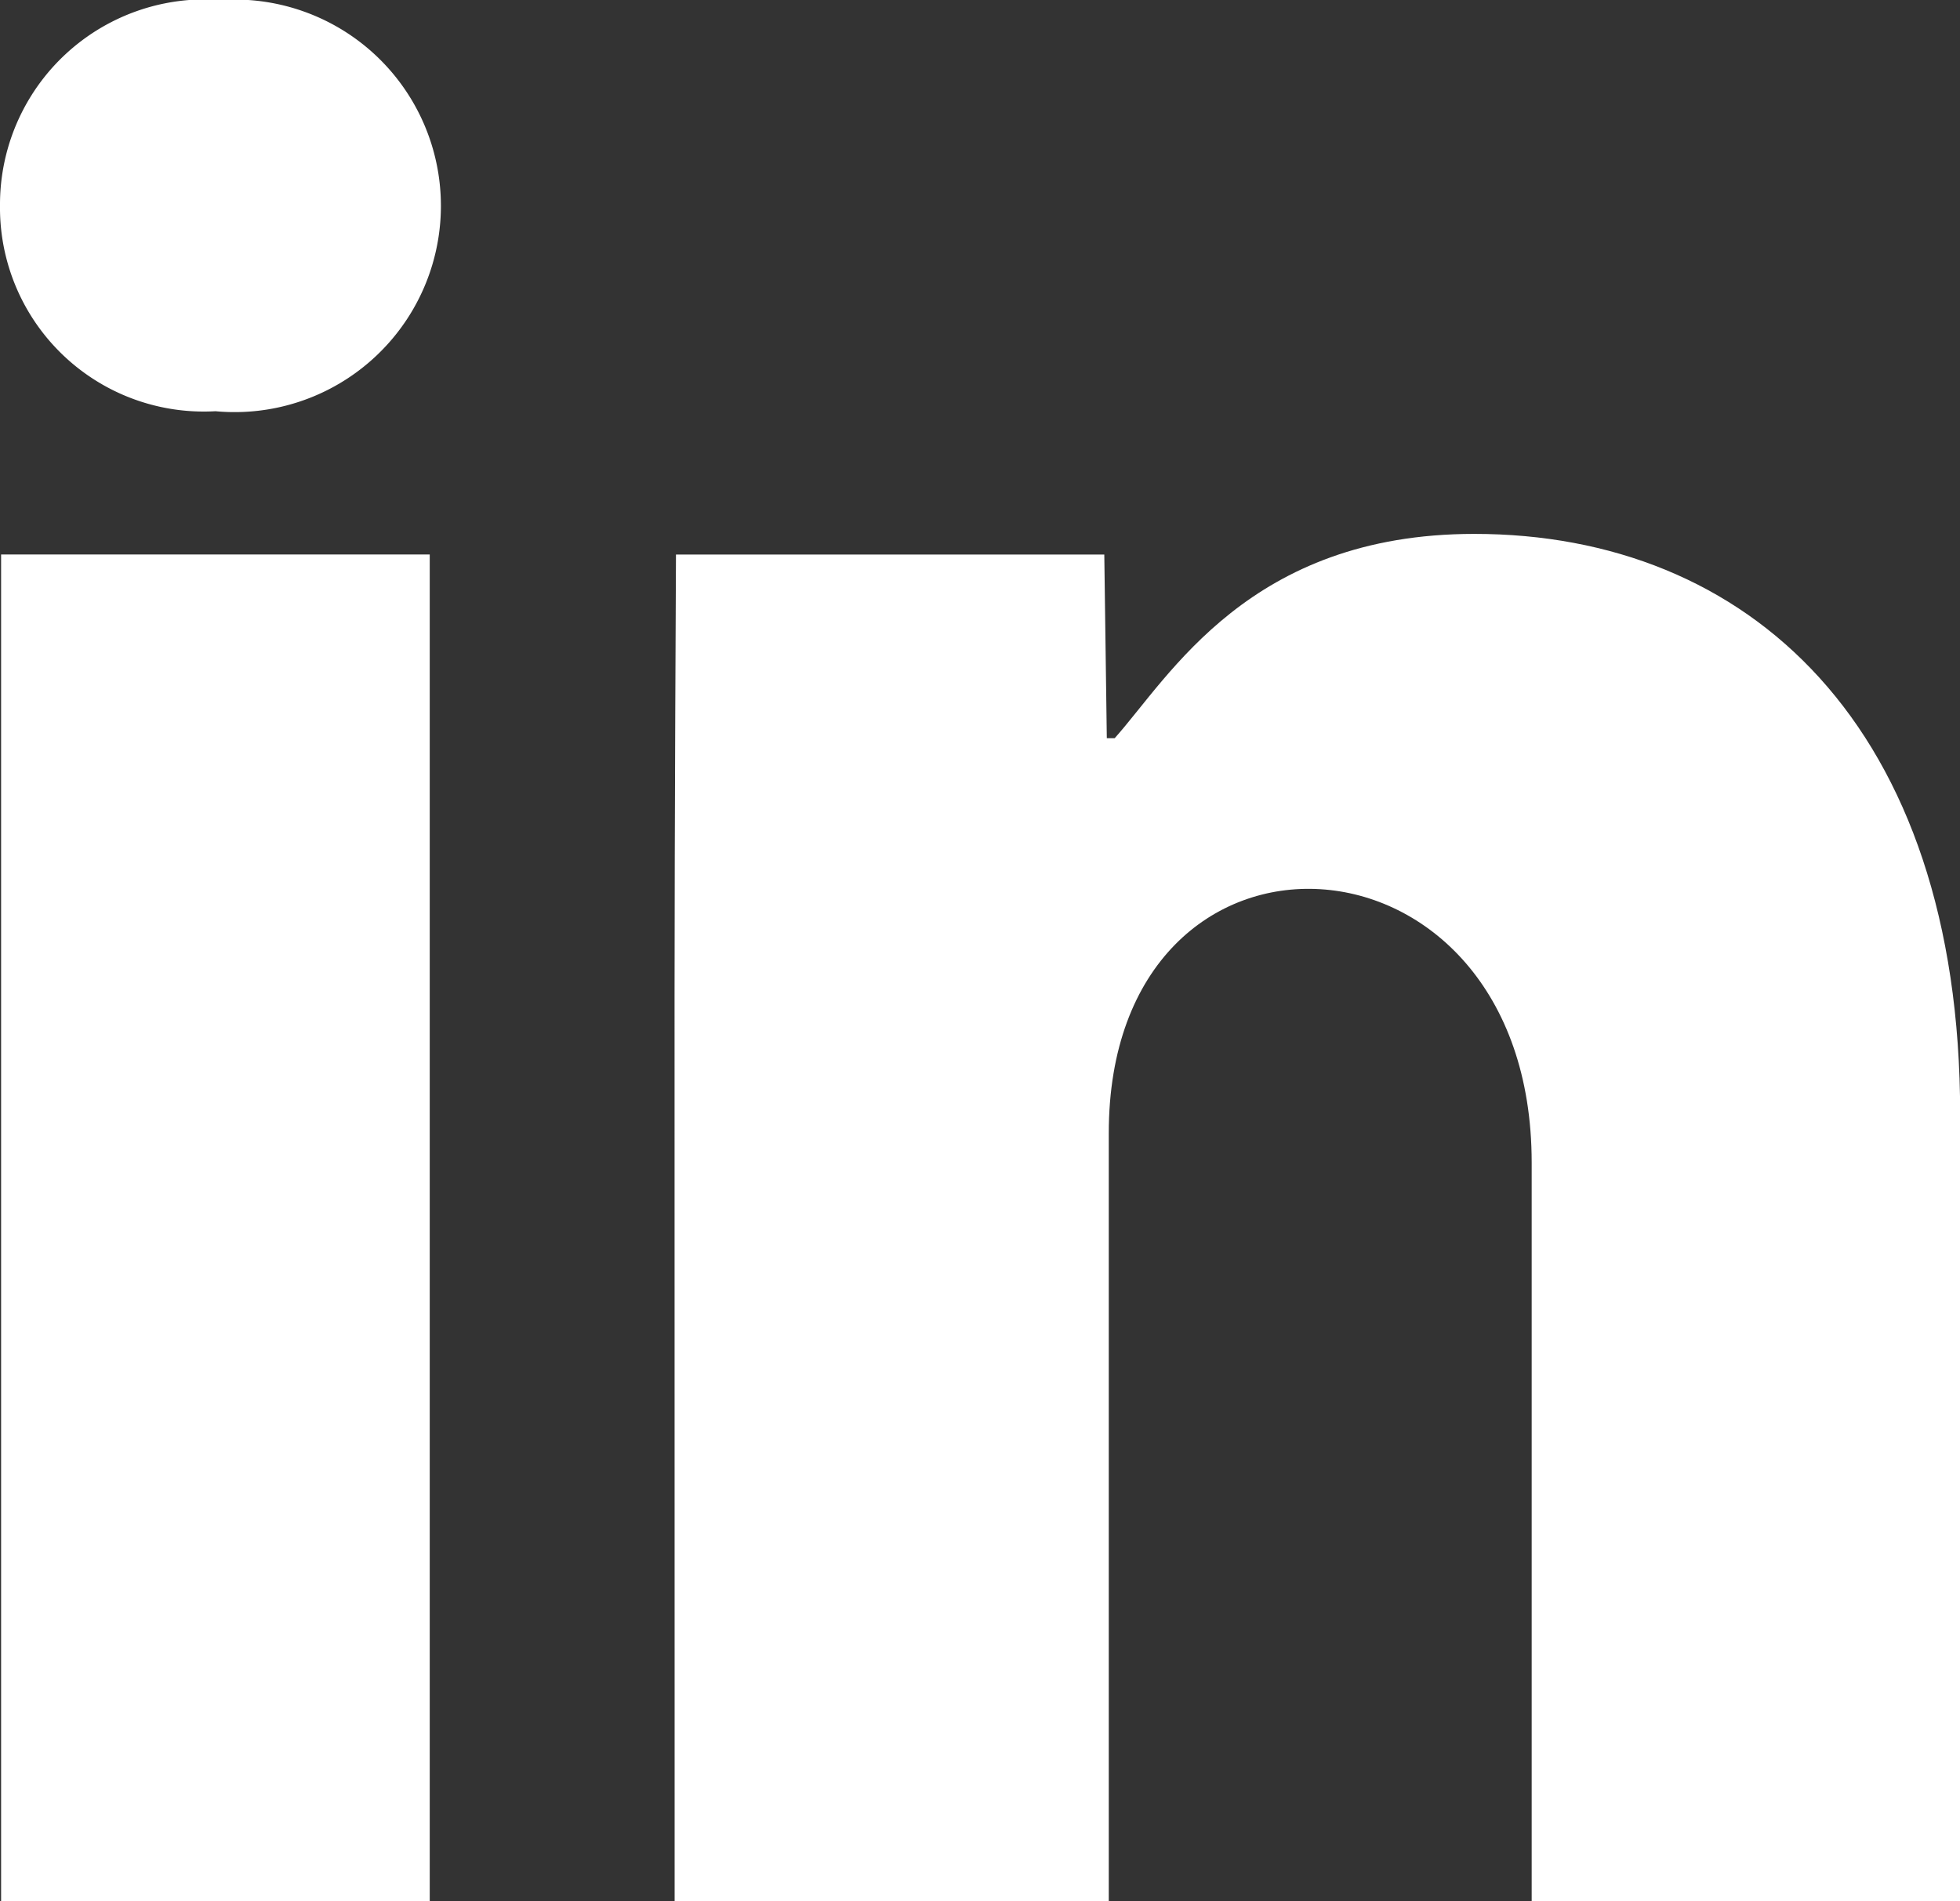 <svg id="Group_47" data-name="Group 47" xmlns="http://www.w3.org/2000/svg" xmlns:xlink="http://www.w3.org/1999/xlink" width="24.939" height="24.192" viewBox="0 0 24.939 24.192">
  <rect x="0" y="0" width="24.939" height="24.192" fill="#333333" stroke="none"/>
  <defs>
    <clipPath id="clip-path">
      <rect id="Rectangle_17" data-name="Rectangle 17" width="24.939" height="24.192" fill="#fff"/>
    </clipPath>
  </defs>
  <g id="Group_39" data-name="Group 39" clip-path="url(#clip-path)">
    <path id="Path_28" data-name="Path 28" d="M2.812,0A2.61,2.61,0,0,0,0,2.613a2.594,2.594,0,0,0,2.742,2.62A2.625,2.625,0,1,0,2.812,0" fill="#fff"/>
    <rect id="Rectangle_16" data-name="Rectangle 16" width="5.454" height="17.136" transform="translate(0.014 7.056)" fill="#fff"/>
    <path id="Path_29" data-name="Path 29" d="M14.9,29.193h5.524V19.421c0-4.341,5.381-4.063,5.381.374v9.4h5.452V19.181c0-4.958-2.706-7.386-6.182-7.386-2.863,0-3.878,1.82-4.576,2.6h-.1l-.032-2.337h-5.45s-.018,3.508-.018,5.607Z" transform="translate(-6.316 -5.001)" fill="#fff"/>
  </g>
</svg>
